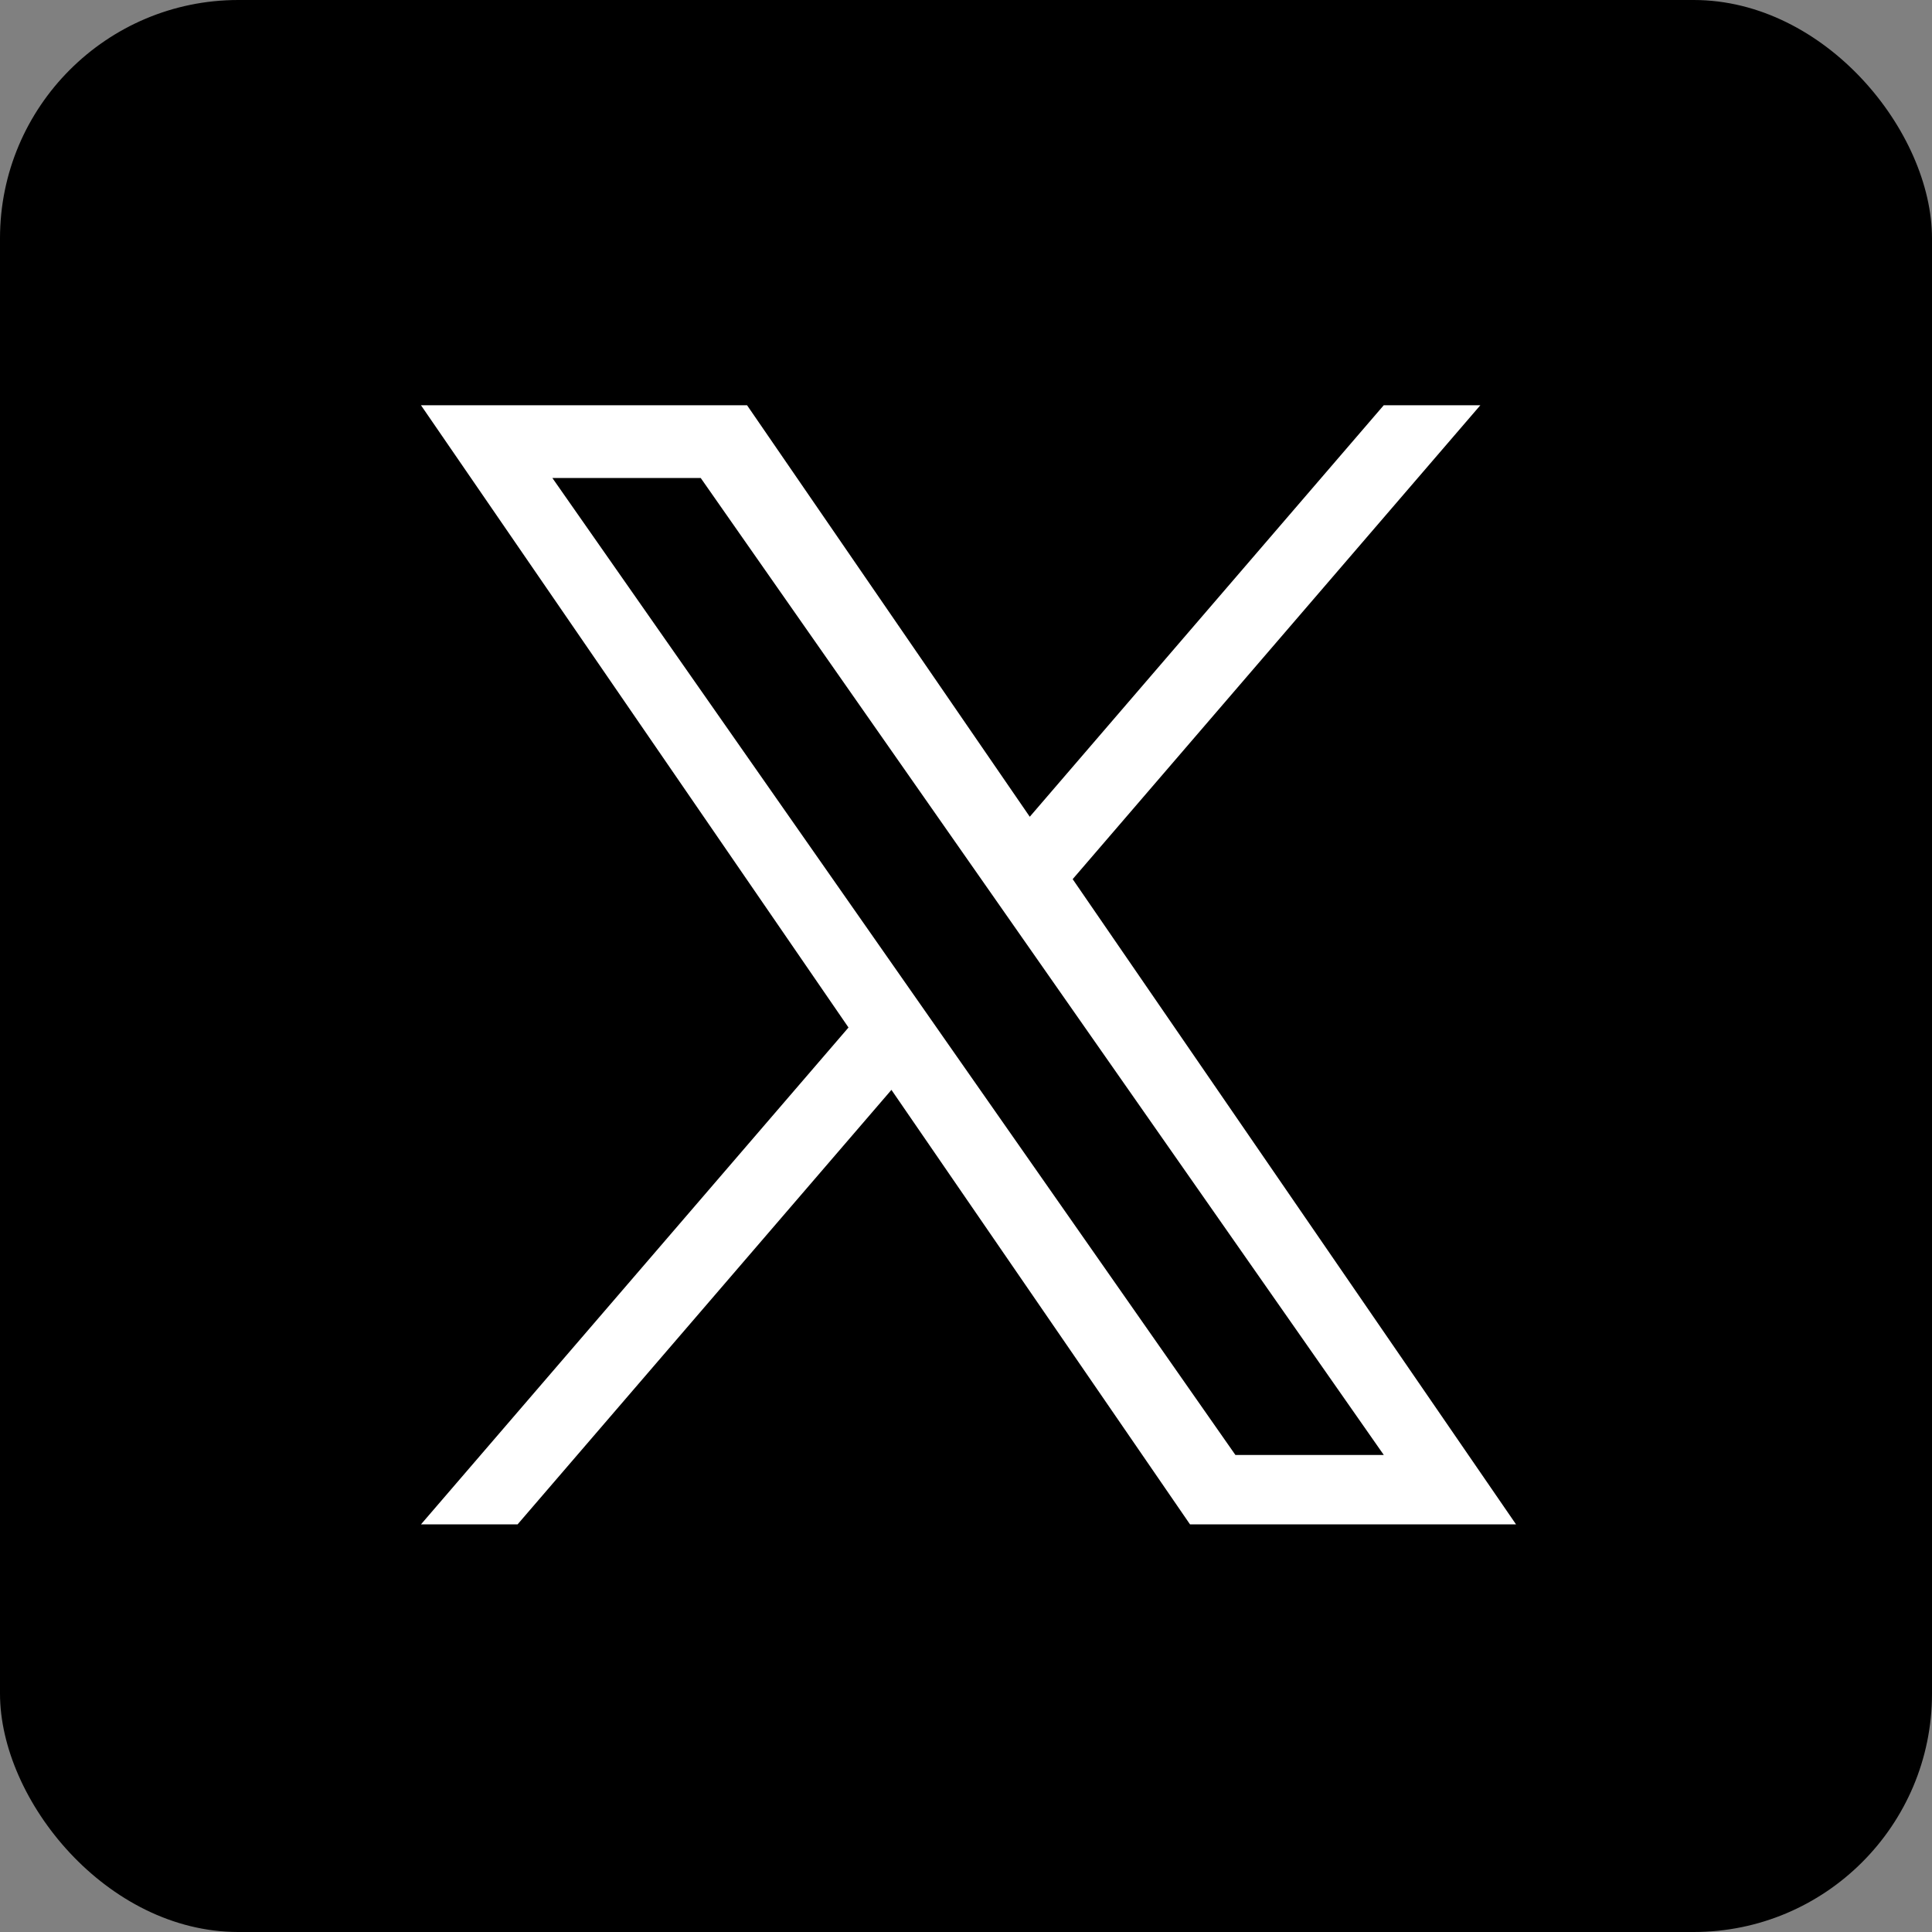 <svg xmlns="http://www.w3.org/2000/svg" width="154" height="154" viewBox="0 0 154 154"><rect x="0" y="0" width="154" height="154" fill="#808080" stroke="none"/><g transform="translate(2609 -2551)"><rect width="154" height="154" rx="19" transform="translate(-2609 2551)"/><path d="M51.948,37.772,84.442,0h-7.7L48.527,32.8,25.992,0H0L34.078,49.6,0,89.205H7.7L37.5,54.57,61.3,89.205H87.287L51.946,37.772ZM41.4,50.032l-3.453-4.939L10.475,5.8H22.3L44.474,37.511l3.453,4.939L76.746,83.672H64.918L41.4,50.034Z" transform="translate(-2575.444 2583.303)" fill="#fff"/></g></svg>
